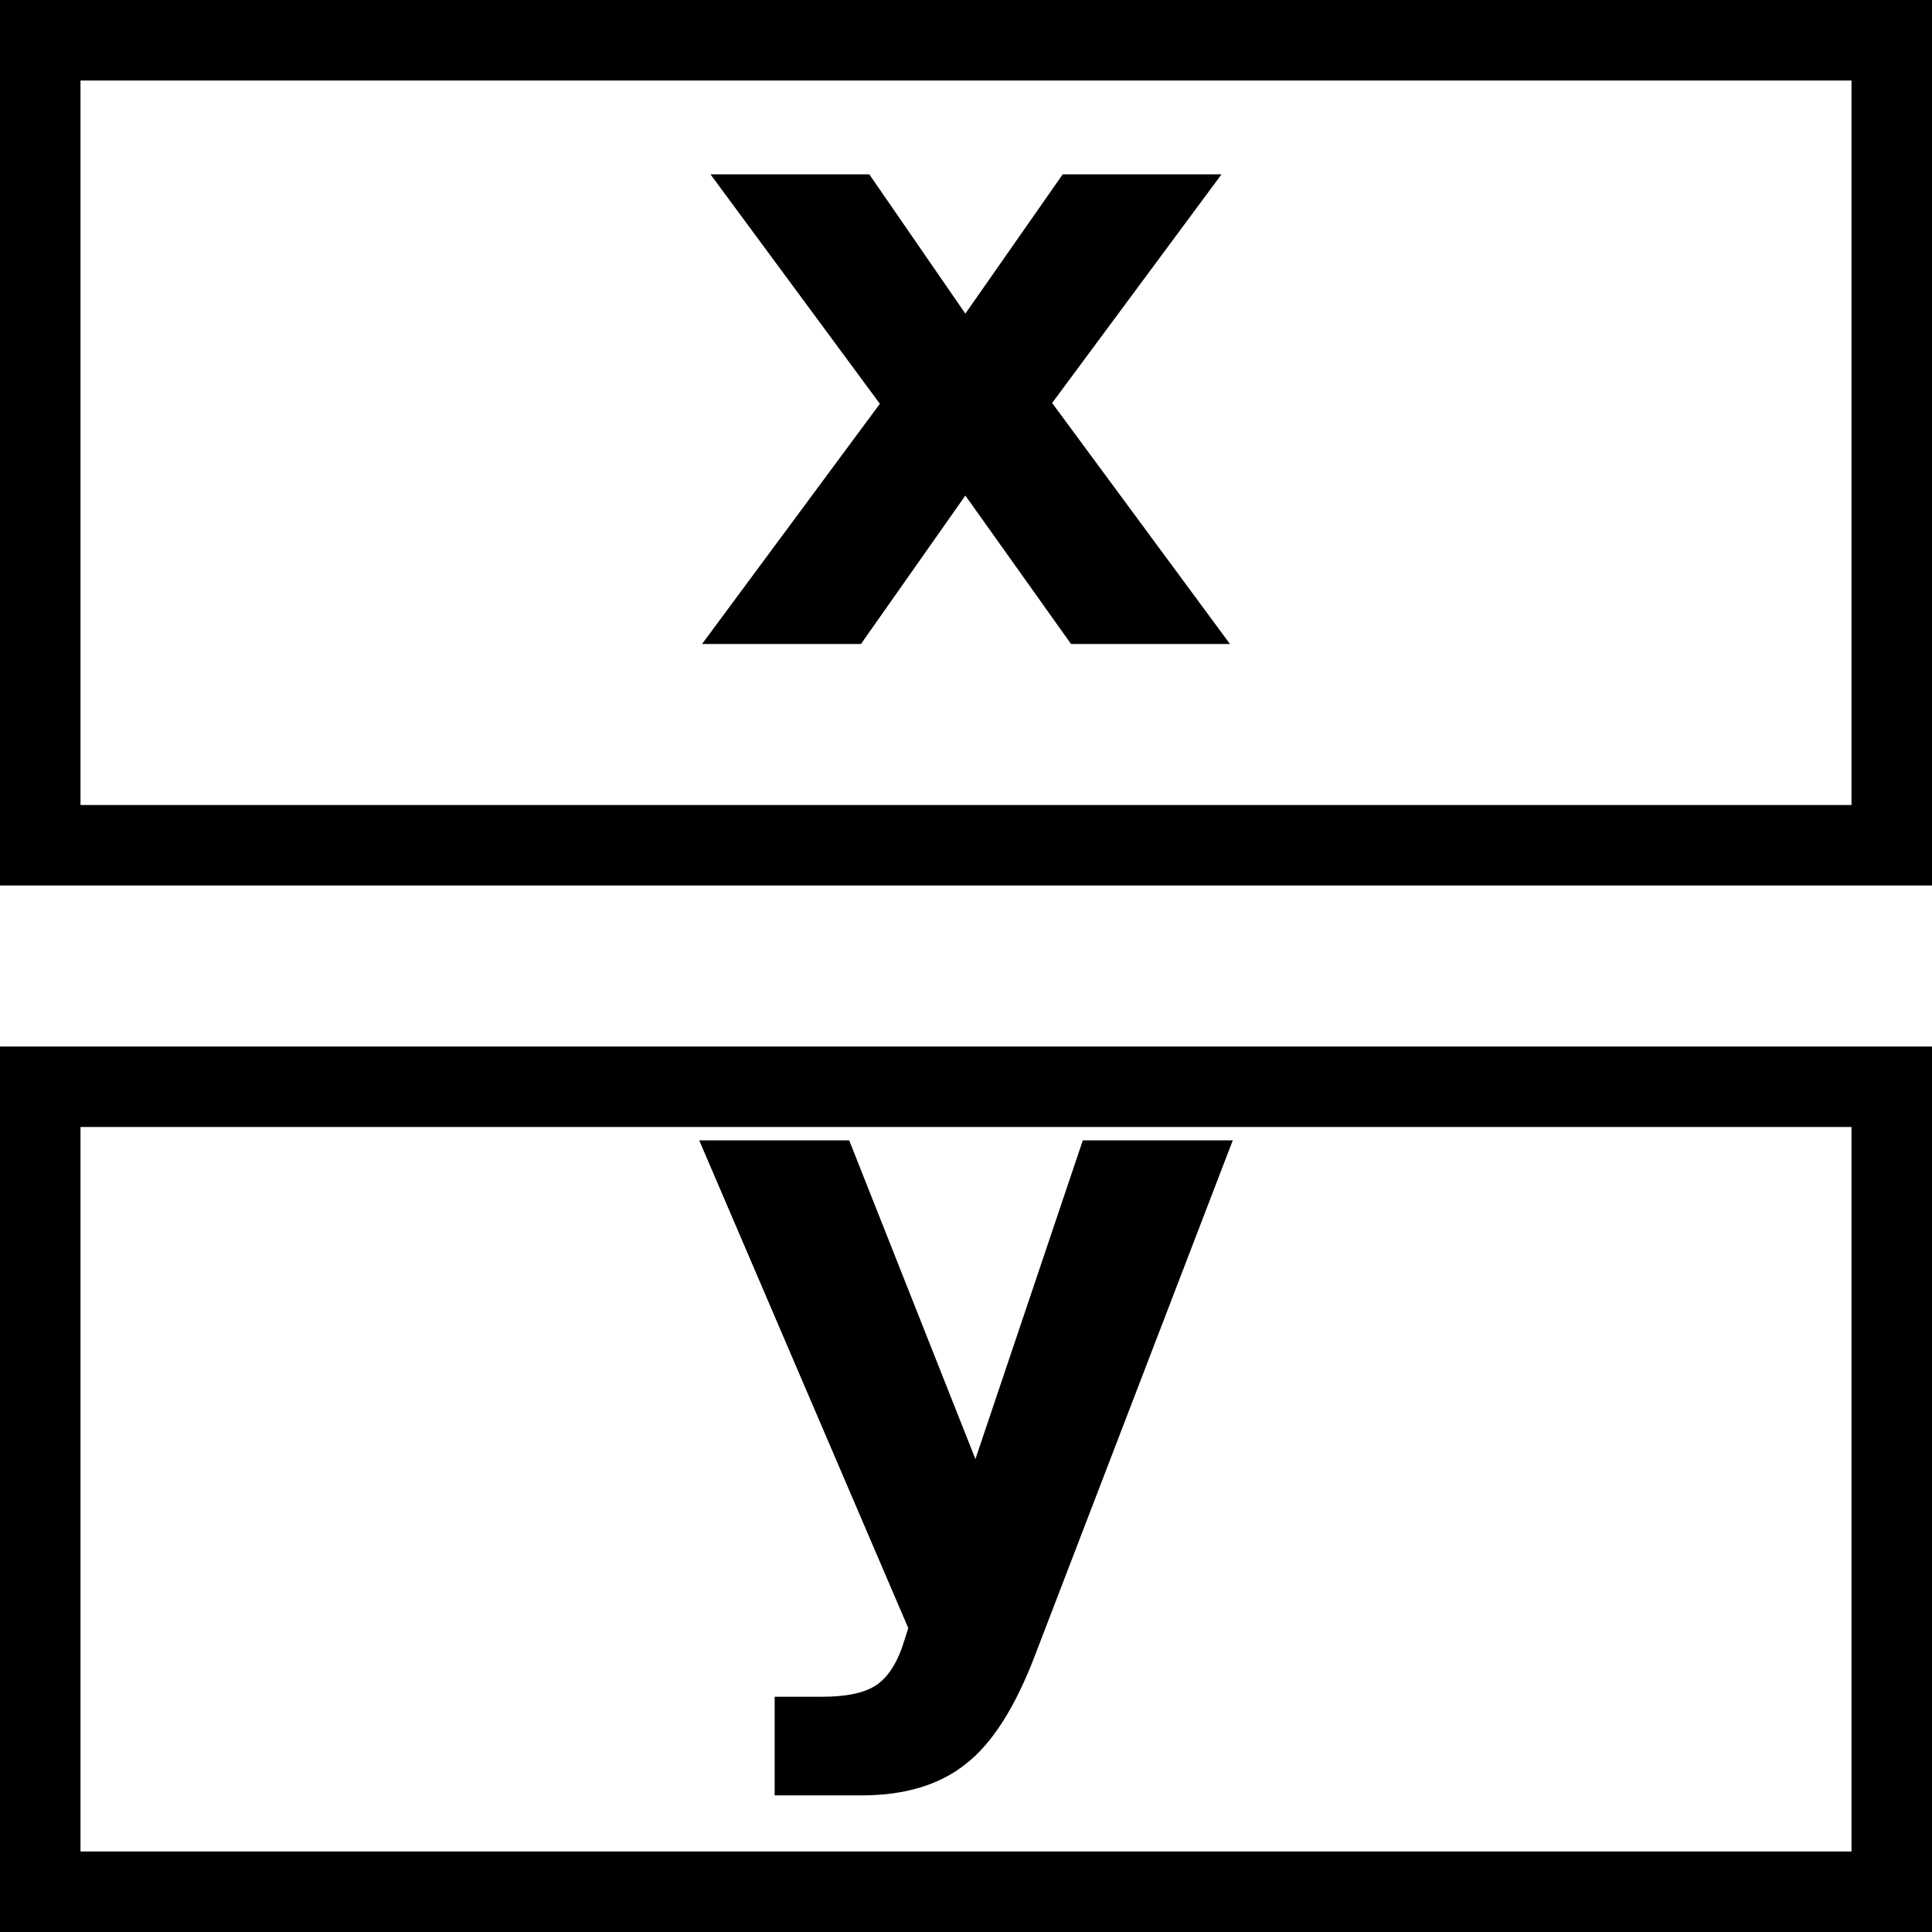 <?xml version="1.0" encoding="UTF-8" standalone="no"?>
<!-- Generated by IcoMoon.io -->

<svg
   version="1.1"
   width="24"
   height="24"
   viewBox="0 0 24 24"
   id="svg6"
   sodipodi:docname="numericinput.svg"
   inkscape:version="1.2.2 (b0a8486541, 2022-12-01)"
   xmlns:inkscape="http://www.inkscape.org/namespaces/inkscape"
   xmlns:sodipodi="http://sodipodi.sourceforge.net/DTD/sodipodi-0.dtd"
   xmlns="http://www.w3.org/2000/svg"
   xmlns:svg="http://www.w3.org/2000/svg"
   xmlns:rdf="http://www.w3.org/1999/02/22-rdf-syntax-ns#"
   xmlns:cc="http://creativecommons.org/ns#"
   xmlns:dc="http://purl.org/dc/elements/1.1/">
  <defs
     id="defs10" />
  <sodipodi:namedview
     pagecolor="#ffffff"
     bordercolor="#666666"
     borderopacity="1"
     objecttolerance="10"
     gridtolerance="10"
     guidetolerance="10"
     inkscape:pageopacity="0"
     inkscape:pageshadow="2"
     inkscape:window-width="1600"
     inkscape:window-height="841"
     id="namedview8"
     showgrid="true"
     inkscape:zoom="20.85965"
     inkscape:cx="2.7804877"
     inkscape:cy="12.152649"
     inkscape:window-x="0"
     inkscape:window-y="0"
     inkscape:window-maximized="1"
     inkscape:current-layer="svg6"
     inkscape:showpageshadow="2"
     inkscape:pagecheckerboard="0"
     inkscape:deskcolor="#d1d1d1">
    <inkscape:grid
       type="xygrid"
       id="grid289" />
  </sodipodi:namedview>
  <title
     id="title2">uniE019</title>
  <path
     id="rect343"
     style="color:#000000;fill:#000000;-inkscape-stroke:none"
     d="M 0 0 L 0 1 L 0 11 L 24 11 L 24 0 L 0 0 z M 1 1 L 23 1 L 23 10 L 1 10 L 1 1 z M 8.826 2.166 L 10.93 5.016 L 8.721 8 L 10.695 8 L 11.992 6.156 L 13.305 8 L 15.279 8 L 13.07 5.006 L 15.174 2.166 L 13.201 2.166 L 11.992 3.896 L 10.799 2.166 L 8.826 2.166 z M 0 13 L 0 14 L 0 24 L 24 24 L 24 13 L 0 13 z M 1 14 L 23 14 L 23 23 L 1 23 L 1 14 z M 8.686 14.166 L 11.283 20.225 L 11.232 20.385 C 11.153 20.645 11.038 20.827 10.893 20.928 C 10.75 21.028 10.521 21.078 10.205 21.078 L 9.623 21.078 L 9.623 22.303 L 10.701 22.303 C 11.239 22.303 11.672 22.173 11.998 21.912 C 12.328 21.655 12.615 21.202 12.861 20.553 L 15.314 14.166 L 13.451 14.166 L 12.117 18.125 L 10.549 14.166 L 8.686 14.166 z " />
  <g
     aria-label="x"
     id="text1391"
     style="font-size:8px" />
  <g
     aria-label="y"
     id="text1391-6"
     style="font-size:8px" />
  <g
     aria-label="y"
     id="text442"
     style="font-size:8px;line-height:1.25" />
  <g
     aria-label="y"
     id="text443"
     style="font-size:10.667px;line-height:1.25" />
  <g
     aria-label="x"
     id="text443-3"
     style="font-size:10.667px;line-height:1.25" />
</svg>
